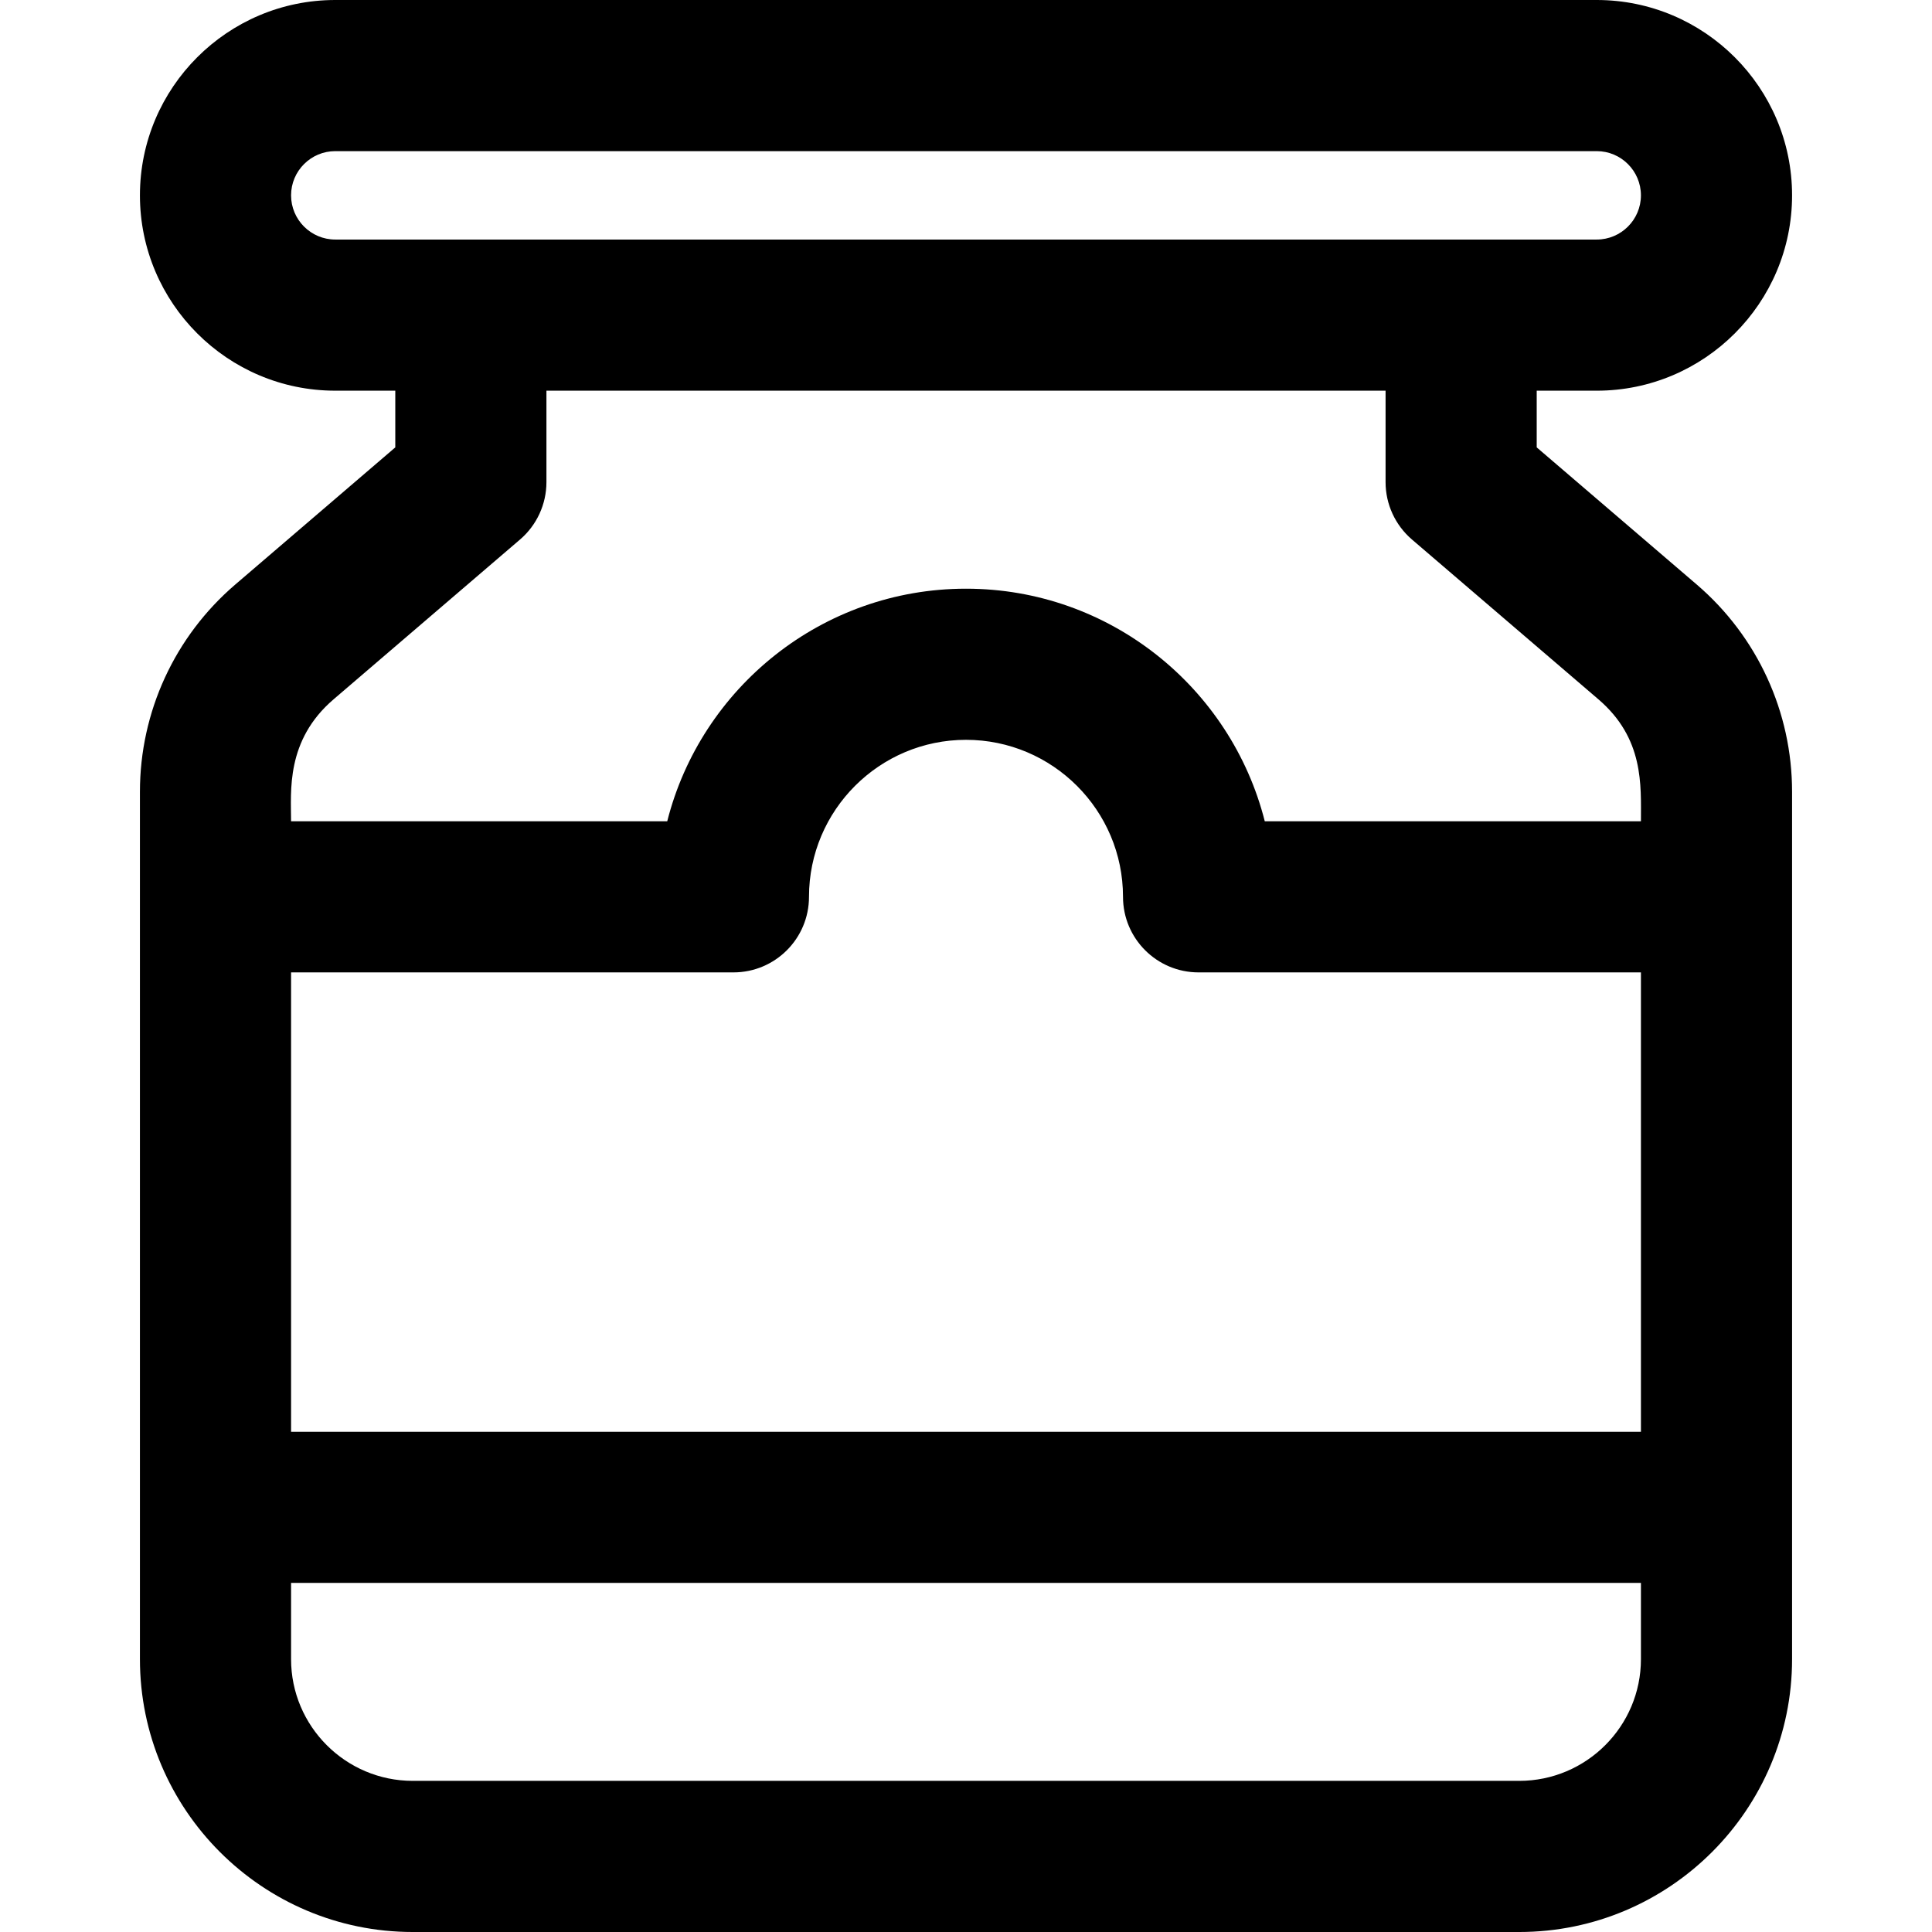 <?xml version="1.0" encoding="iso-8859-1"?>
<!-- Uploaded to: SVG Repo, www.svgrepo.com, Generator: SVG Repo Mixer Tools -->
<svg fill="#000000" height="800px" width="800px" version="1.1" id="Layer_1" xmlns="http://www.w3.org/2000/svg" xmlns:xlink="http://www.w3.org/1999/xlink" 
	 viewBox="0 0 512 512" xml:space="preserve">
<g>
	<g>
		<path d="M449.665,154.918l-42.421-36.357v-15.025h15.906c28.544,0,51.767-23.224,51.767-51.768S451.694,0,423.149,0H88.851
			C60.306,0,37.083,23.224,37.083,51.767c0,28.545,23.222,51.768,51.767,51.768h15.906v15.025l-42.421,36.36
			c-16.048,13.754-25.252,33.764-25.252,54.9c0,9.153,0,223.723,0,229.875c0,39.87,32.436,72.306,72.306,72.306h293.222
			c39.87,0,72.306-32.436,72.306-72.306c0-3.693,0-223.136,0-229.875C474.917,188.684,465.713,168.673,449.665,154.918z
			 M88.85,63.482c-6.459,0.001-11.714-5.255-11.714-11.715c0-6.459,5.255-11.714,11.714-11.714h334.299
			c6.459,0,11.714,5.256,11.714,11.714c0,6.461-5.255,11.715-11.714,11.715C403.161,63.482,98.034,63.482,88.85,63.482z
			 M434.864,439.694c0,17.785-14.468,32.253-32.253,32.253H109.389c-17.785,0-32.253-14.468-32.253-32.253v-20.208h357.728V439.694z
			 M434.864,379.434L434.864,379.434H77.136v-121.74h117.23c11.06,0,20.026-8.966,20.026-20.026
			c0-22.943,18.664-41.608,41.608-41.608c22.942,0,41.608,18.664,41.608,41.608c0,11.06,8.966,20.026,20.026,20.026h117.23V379.434z
			 M434.864,217.643h-99.687c-8.952-35.378-41.055-61.634-79.176-61.634s-70.224,26.256-79.176,61.634h-99.69
			c0-7.909-1.45-21.417,11.264-32.313l49.416-42.353c4.439-3.806,6.995-9.36,6.995-15.207v-24.234h222.381v24.236
			c0,5.846,2.555,11.4,6.995,15.207L423.6,185.33C435.721,195.72,434.864,208.08,434.864,217.643z"/>
	</g>
</g>
</svg>